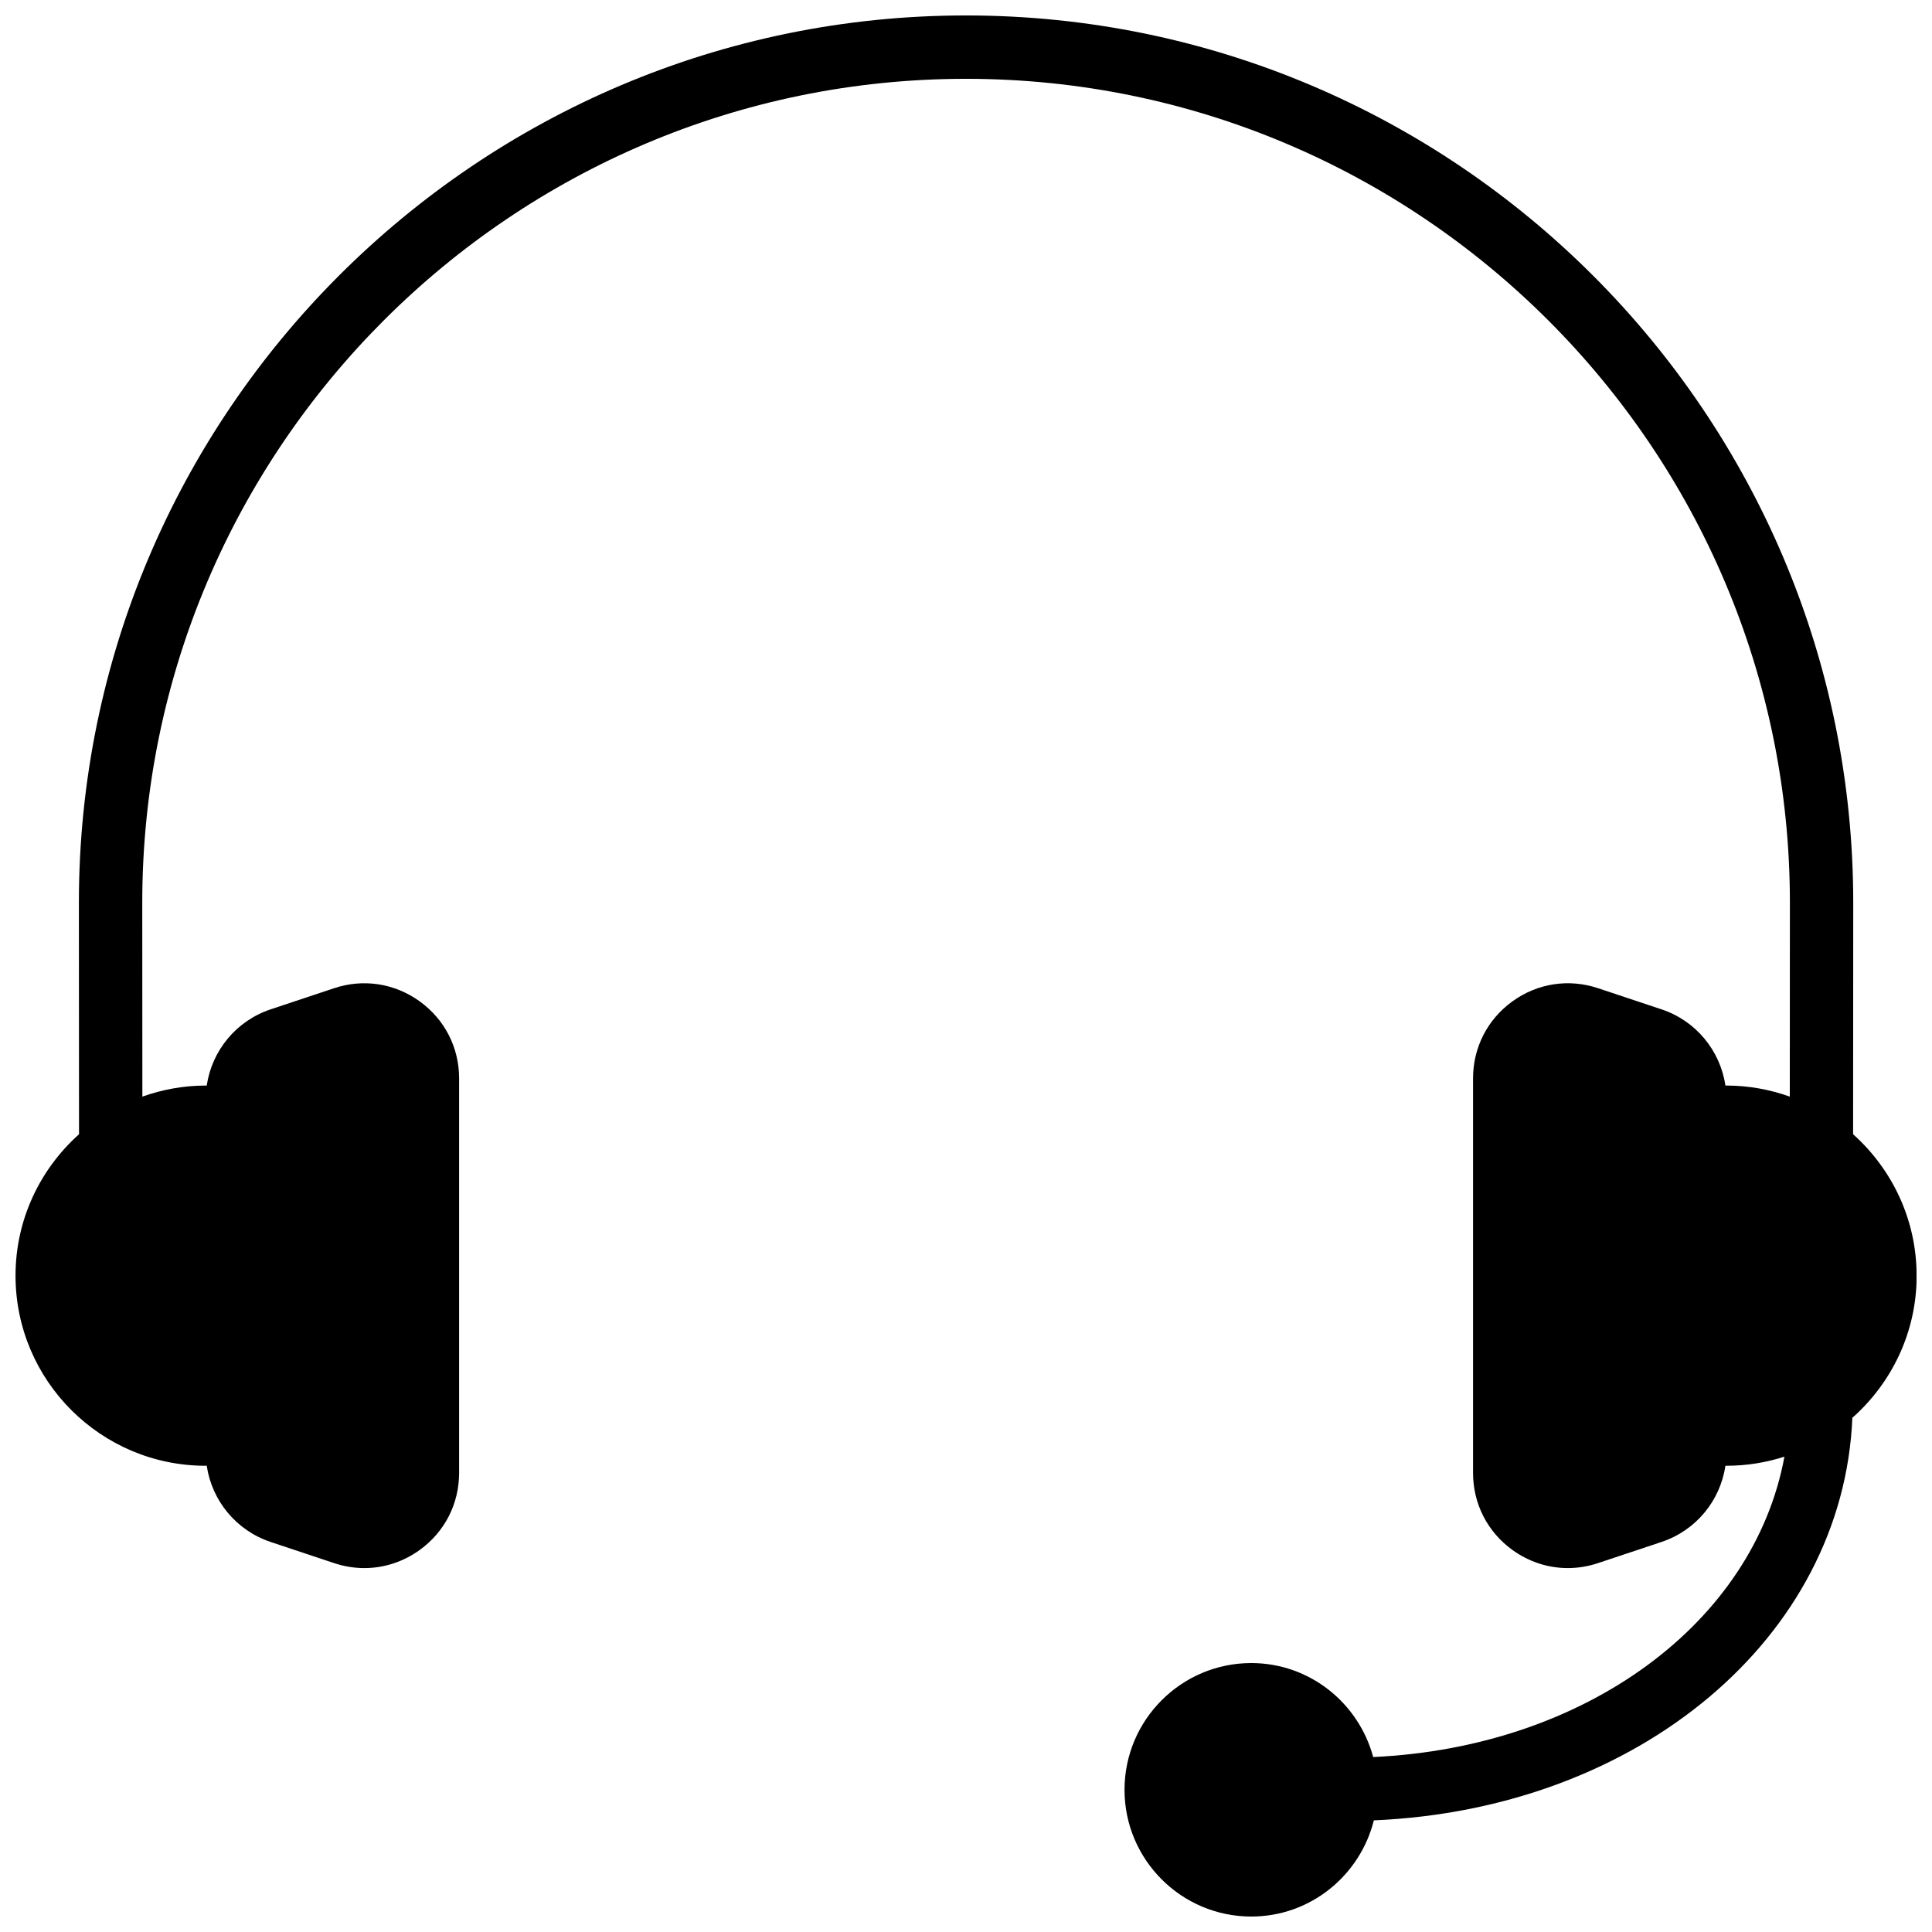 <?xml version="1.0" encoding="UTF-8"?>
<!-- Uploaded to: SVG Repo, www.svgrepo.com, Generator: SVG Repo Mixer Tools -->
<svg width="800px" height="800px" version="1.1" viewBox="144 144 512 512" xmlns="http://www.w3.org/2000/svg">
 <defs>
  <clipPath id="a">
   <path d="m148.09 148.09h503.81v503.81h-503.81z"/>
  </clipPath>
 </defs>
 <g clip-path="url(#a)">
  <path d="m651.92 482.06c0-14.887-6.523-28.246-16.828-37.473l0.035-61.383c0-129.64-105.49-235.11-235.14-235.11-129.62 0-235.08 105.47-235.08 235.11l0.035 61.383c-10.305 9.227-16.828 22.586-16.828 37.473 0 27.785 22.594 50.383 50.379 50.383h0.293c1.379 9.285 7.828 17.156 16.93 20.188l16.793 5.598c2.656 0.891 5.367 1.328 8.055 1.328 5.18 0 10.258-1.629 14.645-4.785 6.648-4.797 10.461-12.242 10.461-20.438v-104.54c0-8.195-3.812-15.641-10.461-20.438-6.652-4.785-14.93-6.062-22.691-3.461l-16.801 5.594c-9.109 3.039-15.551 10.906-16.93 20.195h-0.293c-5.887 0-11.512 1.066-16.766 2.93l-0.027-51.406c0-120.38 97.926-218.32 218.29-218.32 120.39 0 218.35 97.941 218.35 218.31l-0.027 51.414c-5.254-1.863-10.883-2.93-16.77-2.93h-0.293c-1.375-9.289-7.816-17.156-16.926-20.195l-16.797-5.594c-7.781-2.602-16.043-1.332-22.703 3.461-6.641 4.797-10.453 12.242-10.453 20.438v104.54c0 8.195 3.812 15.641 10.453 20.438 4.391 3.156 9.473 4.785 14.652 4.785 2.695 0 5.398-0.438 8.051-1.328l16.797-5.598c9.109-3.031 15.551-10.902 16.926-20.188h0.293c5.352 0 10.496-0.855 15.344-2.41-8.086 43.941-52.559 77.008-108.98 79.602-3.852-14.301-16.809-24.906-32.309-24.906-18.523 0-33.59 15.066-33.59 33.59 0 18.516 15.066 33.586 33.59 33.586 15.711 0 28.832-10.891 32.484-25.492 70.141-2.981 124.36-48.406 126.81-106.68 10.422-9.234 17.039-22.68 17.039-37.668" fill-rule="evenodd"/>
 </g>
</svg>